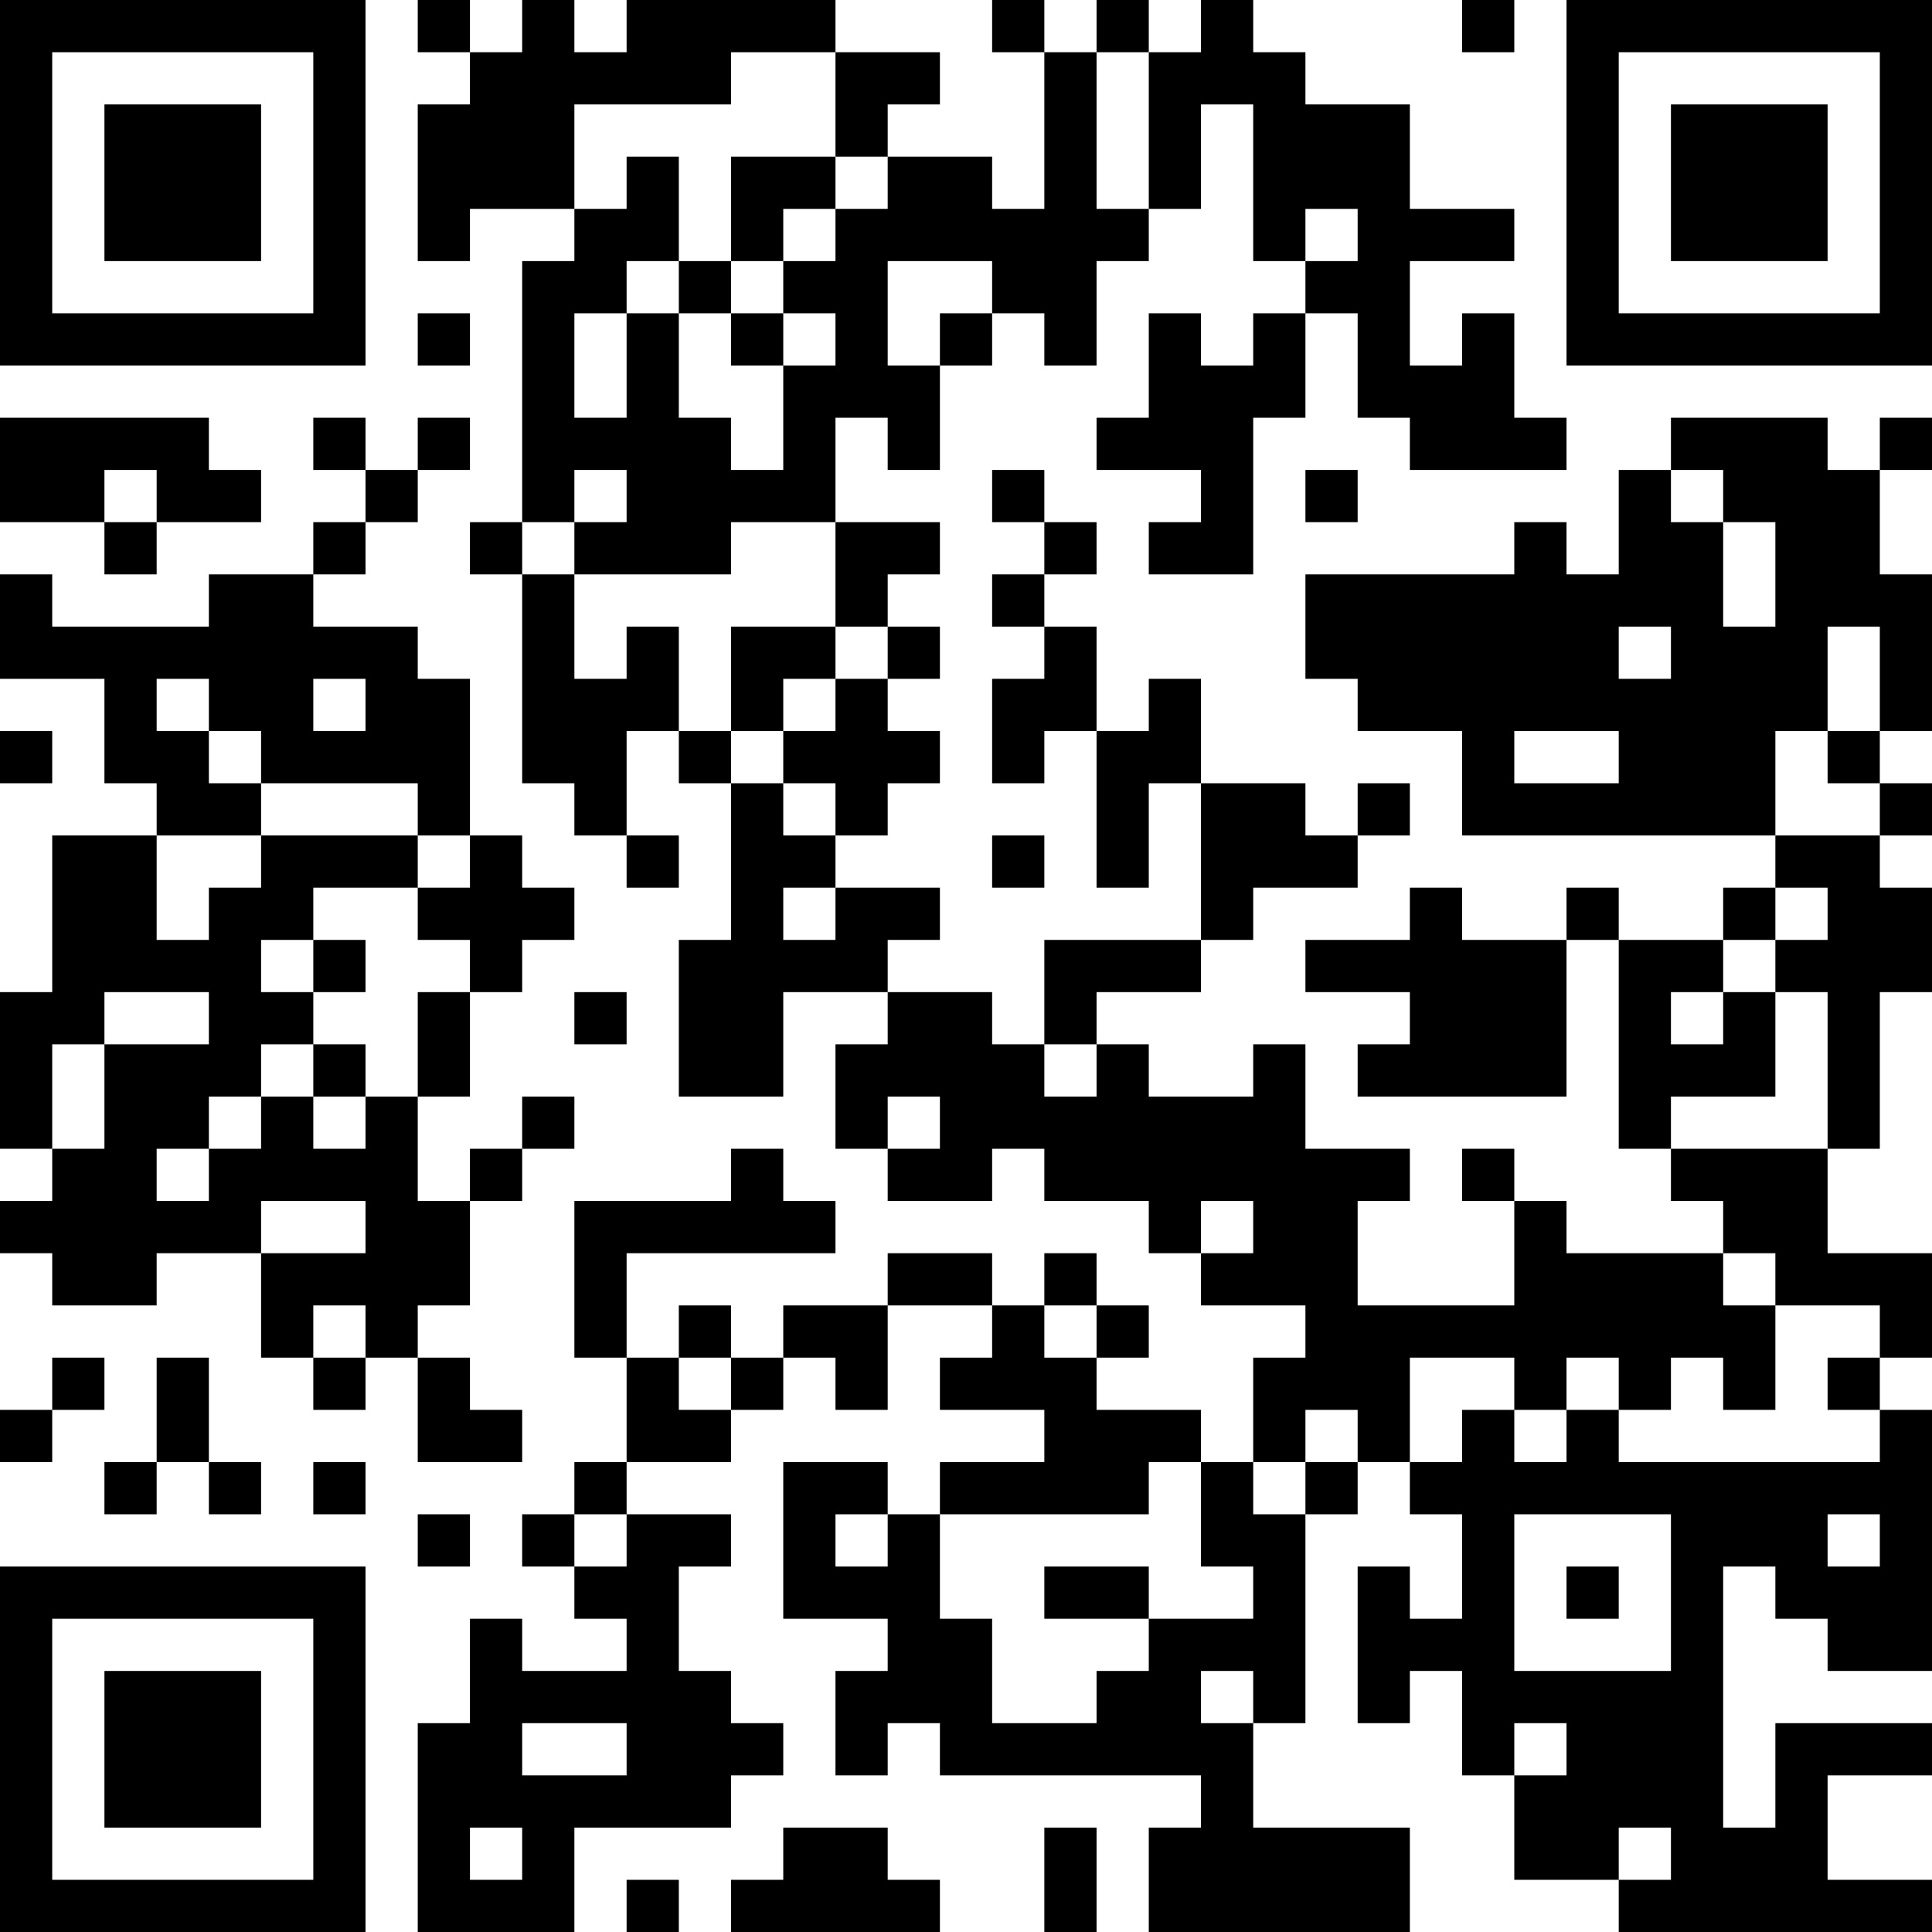 <?xml version="1.0" encoding="UTF-8"?>
<svg xmlns="http://www.w3.org/2000/svg" version="1.1" width="400" height="400" viewBox="0 0 400 400"><rect x="0" y="0" width="400" height="400" fill="#ffffff"/><g transform="scale(10.811)"><g transform="translate(0,0)"><path fill-rule="evenodd" d="M8 0L8 1L9 1L9 2L8 2L8 5L9 5L9 4L11 4L11 5L10 5L10 10L9 10L9 11L10 11L10 15L11 15L11 16L12 16L12 17L13 17L13 16L12 16L12 14L13 14L13 15L14 15L14 18L13 18L13 21L15 21L15 19L17 19L17 20L16 20L16 22L17 22L17 23L19 23L19 22L20 22L20 23L22 23L22 24L23 24L23 25L25 25L25 26L24 26L24 28L23 28L23 27L21 27L21 26L22 26L22 25L21 25L21 24L20 24L20 25L19 25L19 24L17 24L17 25L15 25L15 26L14 26L14 25L13 25L13 26L12 26L12 24L16 24L16 23L15 23L15 22L14 22L14 23L11 23L11 26L12 26L12 28L11 28L11 29L10 29L10 30L11 30L11 31L12 31L12 32L10 32L10 31L9 31L9 33L8 33L8 37L11 37L11 35L14 35L14 34L15 34L15 33L14 33L14 32L13 32L13 30L14 30L14 29L12 29L12 28L14 28L14 27L15 27L15 26L16 26L16 27L17 27L17 25L19 25L19 26L18 26L18 27L20 27L20 28L18 28L18 29L17 29L17 28L15 28L15 31L17 31L17 32L16 32L16 34L17 34L17 33L18 33L18 34L23 34L23 35L22 35L22 37L27 37L27 35L24 35L24 33L25 33L25 29L26 29L26 28L27 28L27 29L28 29L28 31L27 31L27 30L26 30L26 33L27 33L27 32L28 32L28 34L29 34L29 36L31 36L31 37L37 37L37 36L35 36L35 34L37 34L37 33L34 33L34 35L33 35L33 30L34 30L34 31L35 31L35 32L37 32L37 27L36 27L36 26L37 26L37 24L35 24L35 22L36 22L36 19L37 19L37 17L36 17L36 16L37 16L37 15L36 15L36 14L37 14L37 11L36 11L36 9L37 9L37 8L36 8L36 9L35 9L35 8L32 8L32 9L31 9L31 11L30 11L30 10L29 10L29 11L25 11L25 13L26 13L26 14L28 14L28 16L34 16L34 17L33 17L33 18L31 18L31 17L30 17L30 18L28 18L28 17L27 17L27 18L25 18L25 19L27 19L27 20L26 20L26 21L30 21L30 18L31 18L31 22L32 22L32 23L33 23L33 24L30 24L30 23L29 23L29 22L28 22L28 23L29 23L29 25L26 25L26 23L27 23L27 22L25 22L25 20L24 20L24 21L22 21L22 20L21 20L21 19L23 19L23 18L24 18L24 17L26 17L26 16L27 16L27 15L26 15L26 16L25 16L25 15L23 15L23 13L22 13L22 14L21 14L21 12L20 12L20 11L21 11L21 10L20 10L20 9L19 9L19 10L20 10L20 11L19 11L19 12L20 12L20 13L19 13L19 15L20 15L20 14L21 14L21 17L22 17L22 15L23 15L23 18L20 18L20 20L19 20L19 19L17 19L17 18L18 18L18 17L16 17L16 16L17 16L17 15L18 15L18 14L17 14L17 13L18 13L18 12L17 12L17 11L18 11L18 10L16 10L16 8L17 8L17 9L18 9L18 7L19 7L19 6L20 6L20 7L21 7L21 5L22 5L22 4L23 4L23 2L24 2L24 5L25 5L25 6L24 6L24 7L23 7L23 6L22 6L22 8L21 8L21 9L23 9L23 10L22 10L22 11L24 11L24 8L25 8L25 6L26 6L26 8L27 8L27 9L30 9L30 8L29 8L29 6L28 6L28 7L27 7L27 5L29 5L29 4L27 4L27 2L25 2L25 1L24 1L24 0L23 0L23 1L22 1L22 0L21 0L21 1L20 1L20 0L19 0L19 1L20 1L20 4L19 4L19 3L17 3L17 2L18 2L18 1L16 1L16 0L12 0L12 1L11 1L11 0L10 0L10 1L9 1L9 0ZM28 0L28 1L29 1L29 0ZM14 1L14 2L11 2L11 4L12 4L12 3L13 3L13 5L12 5L12 6L11 6L11 8L12 8L12 6L13 6L13 8L14 8L14 9L15 9L15 7L16 7L16 6L15 6L15 5L16 5L16 4L17 4L17 3L16 3L16 1ZM21 1L21 4L22 4L22 1ZM14 3L14 5L13 5L13 6L14 6L14 7L15 7L15 6L14 6L14 5L15 5L15 4L16 4L16 3ZM25 4L25 5L26 5L26 4ZM17 5L17 7L18 7L18 6L19 6L19 5ZM8 6L8 7L9 7L9 6ZM0 8L0 10L2 10L2 11L3 11L3 10L5 10L5 9L4 9L4 8ZM6 8L6 9L7 9L7 10L6 10L6 11L4 11L4 12L1 12L1 11L0 11L0 13L2 13L2 15L3 15L3 16L1 16L1 19L0 19L0 22L1 22L1 23L0 23L0 24L1 24L1 25L3 25L3 24L5 24L5 26L6 26L6 27L7 27L7 26L8 26L8 28L10 28L10 27L9 27L9 26L8 26L8 25L9 25L9 23L10 23L10 22L11 22L11 21L10 21L10 22L9 22L9 23L8 23L8 21L9 21L9 19L10 19L10 18L11 18L11 17L10 17L10 16L9 16L9 13L8 13L8 12L6 12L6 11L7 11L7 10L8 10L8 9L9 9L9 8L8 8L8 9L7 9L7 8ZM2 9L2 10L3 10L3 9ZM11 9L11 10L10 10L10 11L11 11L11 13L12 13L12 12L13 12L13 14L14 14L14 15L15 15L15 16L16 16L16 15L15 15L15 14L16 14L16 13L17 13L17 12L16 12L16 10L14 10L14 11L11 11L11 10L12 10L12 9ZM25 9L25 10L26 10L26 9ZM32 9L32 10L33 10L33 12L34 12L34 10L33 10L33 9ZM14 12L14 14L15 14L15 13L16 13L16 12ZM31 12L31 13L32 13L32 12ZM35 12L35 14L34 14L34 16L36 16L36 15L35 15L35 14L36 14L36 12ZM3 13L3 14L4 14L4 15L5 15L5 16L3 16L3 18L4 18L4 17L5 17L5 16L8 16L8 17L6 17L6 18L5 18L5 19L6 19L6 20L5 20L5 21L4 21L4 22L3 22L3 23L4 23L4 22L5 22L5 21L6 21L6 22L7 22L7 21L8 21L8 19L9 19L9 18L8 18L8 17L9 17L9 16L8 16L8 15L5 15L5 14L4 14L4 13ZM6 13L6 14L7 14L7 13ZM0 14L0 15L1 15L1 14ZM29 14L29 15L31 15L31 14ZM19 16L19 17L20 17L20 16ZM15 17L15 18L16 18L16 17ZM34 17L34 18L33 18L33 19L32 19L32 20L33 20L33 19L34 19L34 21L32 21L32 22L35 22L35 19L34 19L34 18L35 18L35 17ZM6 18L6 19L7 19L7 18ZM2 19L2 20L1 20L1 22L2 22L2 20L4 20L4 19ZM11 19L11 20L12 20L12 19ZM6 20L6 21L7 21L7 20ZM20 20L20 21L21 21L21 20ZM17 21L17 22L18 22L18 21ZM5 23L5 24L7 24L7 23ZM23 23L23 24L24 24L24 23ZM33 24L33 25L34 25L34 27L33 27L33 26L32 26L32 27L31 27L31 26L30 26L30 27L29 27L29 26L27 26L27 28L28 28L28 27L29 27L29 28L30 28L30 27L31 27L31 28L36 28L36 27L35 27L35 26L36 26L36 25L34 25L34 24ZM6 25L6 26L7 26L7 25ZM20 25L20 26L21 26L21 25ZM1 26L1 27L0 27L0 28L1 28L1 27L2 27L2 26ZM3 26L3 28L2 28L2 29L3 29L3 28L4 28L4 29L5 29L5 28L4 28L4 26ZM13 26L13 27L14 27L14 26ZM25 27L25 28L24 28L24 29L25 29L25 28L26 28L26 27ZM6 28L6 29L7 29L7 28ZM22 28L22 29L18 29L18 31L19 31L19 33L21 33L21 32L22 32L22 31L24 31L24 30L23 30L23 28ZM8 29L8 30L9 30L9 29ZM11 29L11 30L12 30L12 29ZM16 29L16 30L17 30L17 29ZM29 29L29 32L32 32L32 29ZM35 29L35 30L36 30L36 29ZM20 30L20 31L22 31L22 30ZM30 30L30 31L31 31L31 30ZM23 32L23 33L24 33L24 32ZM10 33L10 34L12 34L12 33ZM29 33L29 34L30 34L30 33ZM9 35L9 36L10 36L10 35ZM15 35L15 36L14 36L14 37L18 37L18 36L17 36L17 35ZM20 35L20 37L21 37L21 35ZM31 35L31 36L32 36L32 35ZM12 36L12 37L13 37L13 36ZM0 0L0 7L7 7L7 0ZM1 1L1 6L6 6L6 1ZM2 2L2 5L5 5L5 2ZM30 0L30 7L37 7L37 0ZM31 1L31 6L36 6L36 1ZM32 2L32 5L35 5L35 2ZM0 30L0 37L7 37L7 30ZM1 31L1 36L6 36L6 31ZM2 32L2 35L5 35L5 32Z" fill="#000000"/></g></g></svg>
